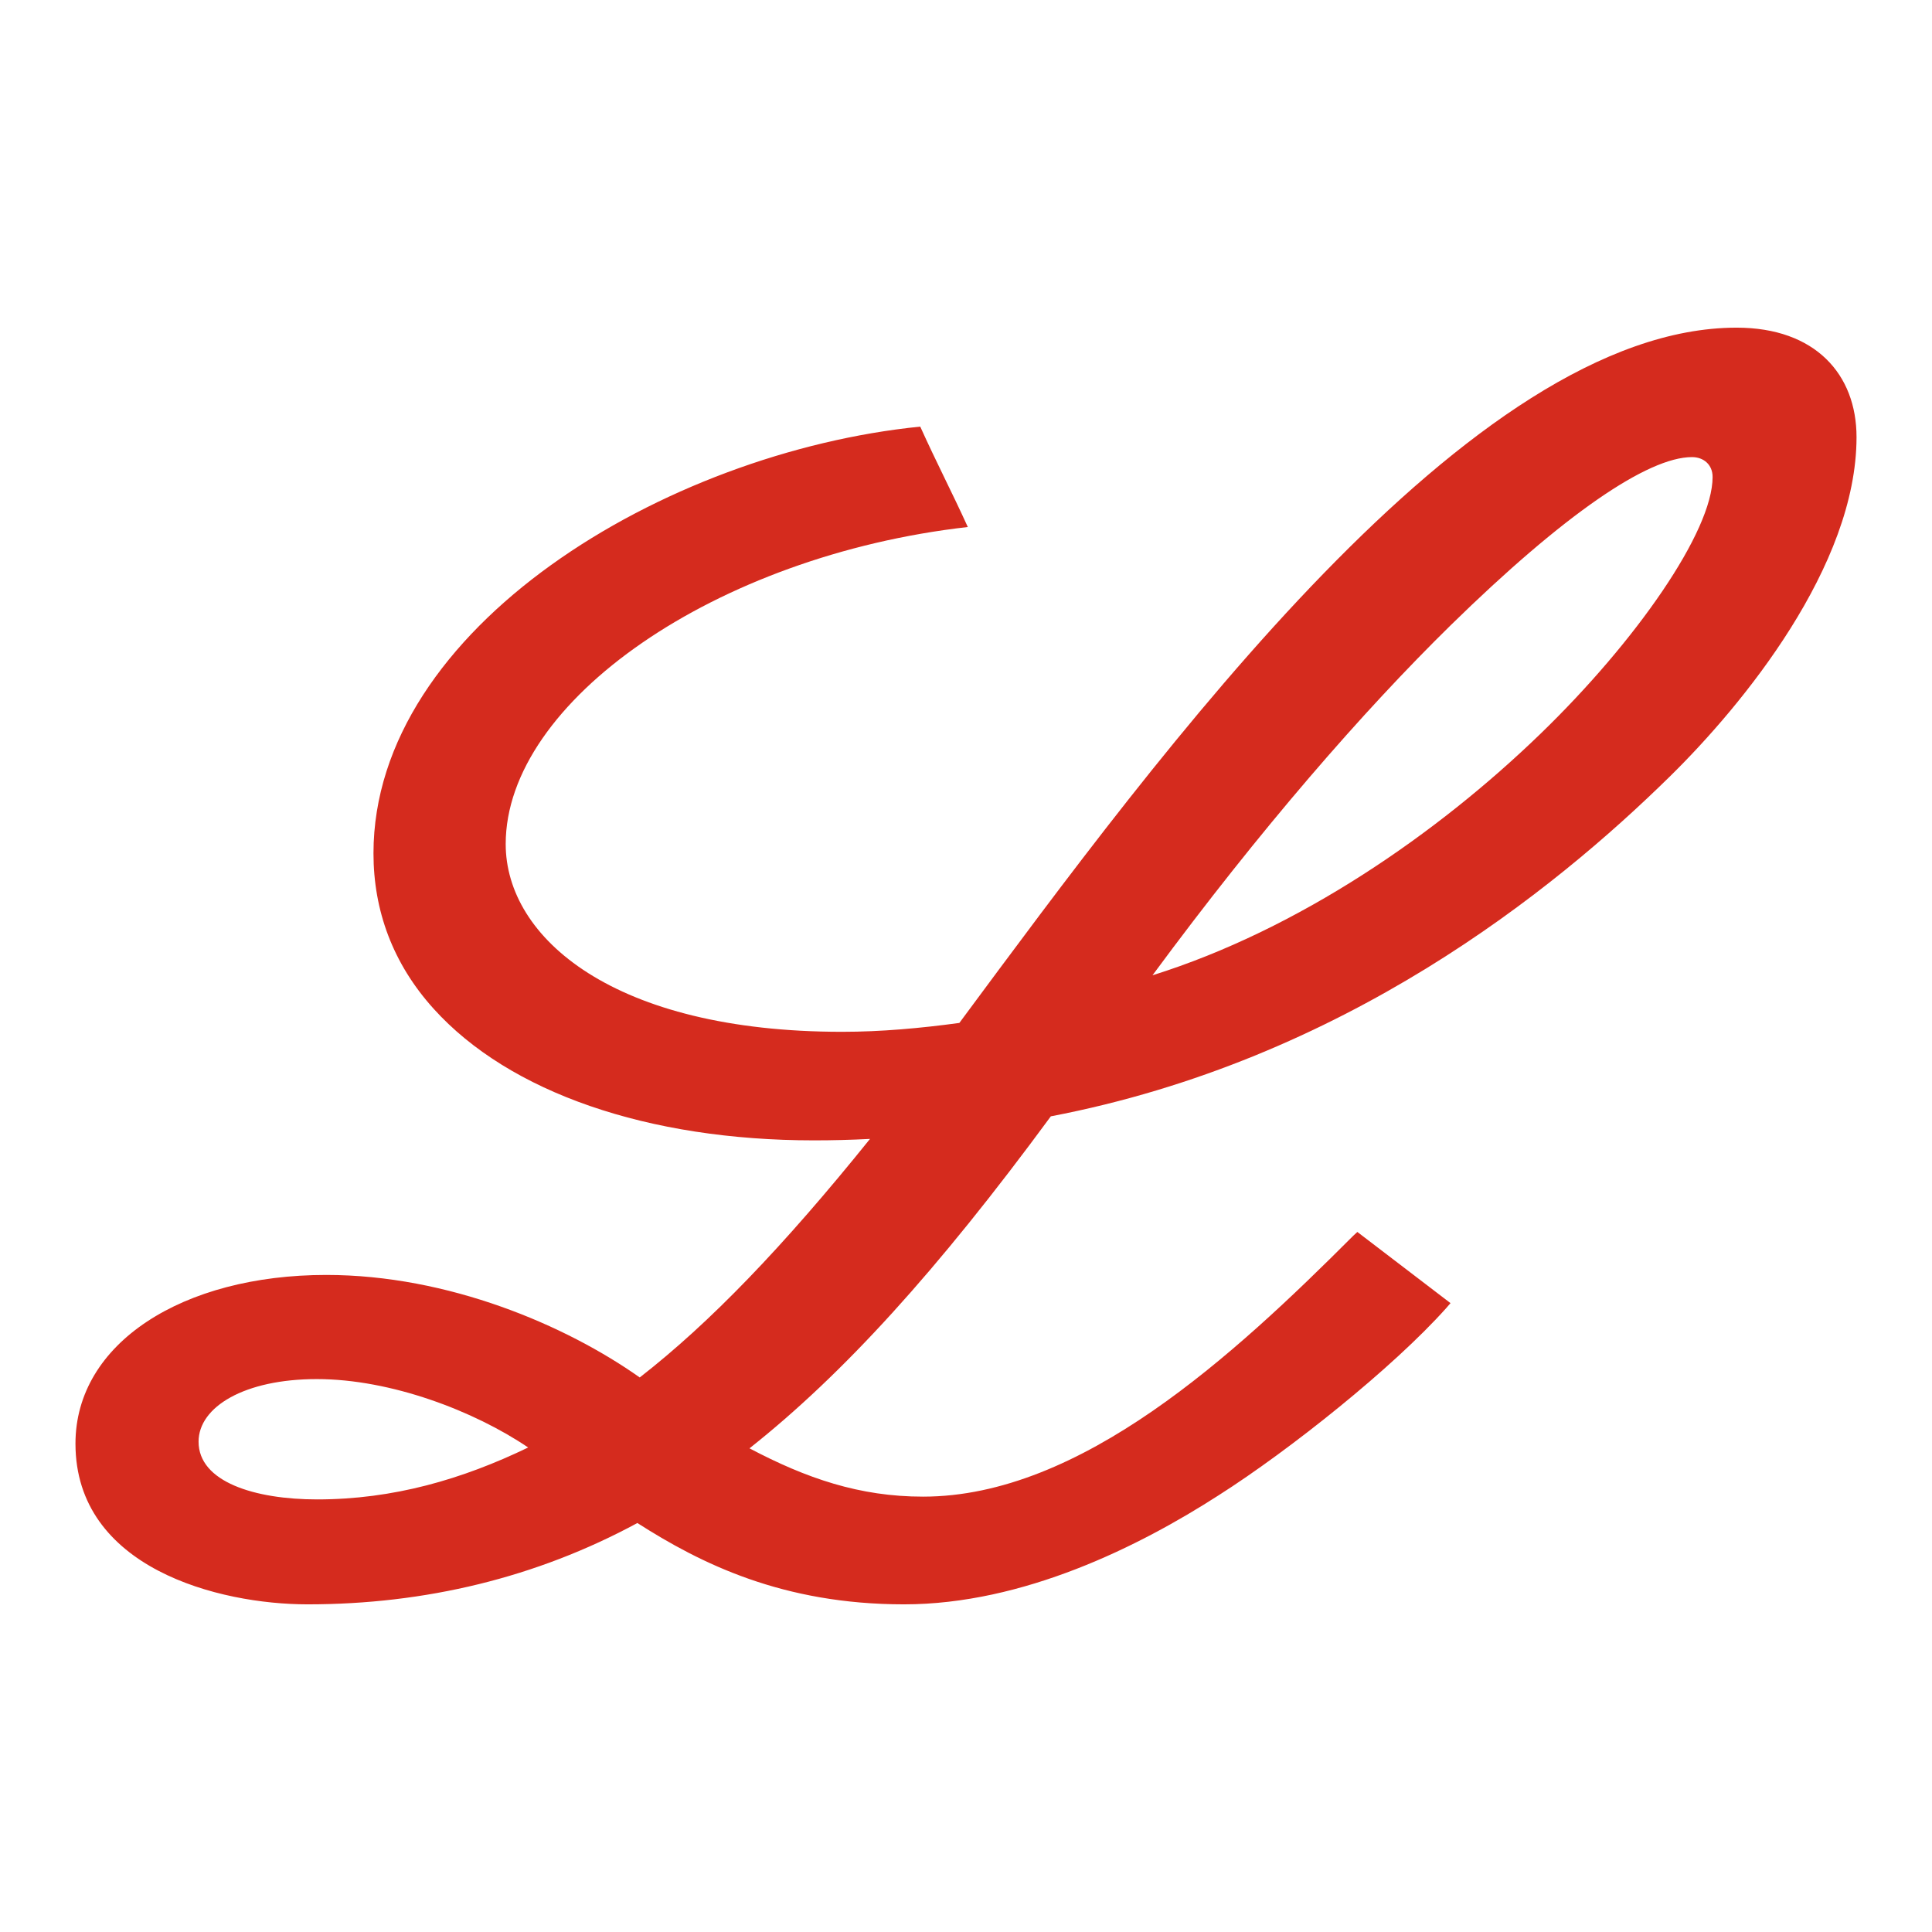 <?xml version="1.0" encoding="UTF-8"?>
<svg width="32px" height="32px" viewBox="0 0 32 32" version="1.1" xmlns="http://www.w3.org/2000/svg" xmlns:xlink="http://www.w3.org/1999/xlink">
    <title>icon</title>
    <g id="assets" stroke="none" stroke-width="1" fill="none" fill-rule="evenodd">
        <g id="Artboard-Copy-2" transform="translate(-1900, -200)">
            <g id="icon" transform="translate(1900, 200)">
                <rect id="Rectangle" x="0" y="0" width="32" height="32"></rect>
                <g id="Lilly-Logo/MD/Red-Copy-2" transform="translate(1.25, 5.427)" fill="#D52B1E">
                    <path d="M18.934,19.34 C17.618,20.187 15.697,21.146 13.724,21.146 C11.709,21.146 10.355,20.469 9.307,19.799 C7.633,20.704 5.792,21.146 3.845,21.146 C2.374,21.146 0,20.546 0,18.484 C0,16.818 1.777,15.69 4.154,15.69 C6.176,15.69 8.124,16.524 9.346,17.388 C10.507,16.485 11.724,15.221 13.16,13.437 C12.844,13.453 12.536,13.461 12.233,13.461 C9.482,13.461 7.186,12.669 5.933,11.282 C5.255,10.532 4.936,9.653 4.936,8.707 C4.936,4.967 9.766,2.065 13.992,1.639 C14.272,2.258 14.522,2.734 14.78,3.302 C10.604,3.776 7.126,6.192 7.126,8.553 C7.126,10.105 8.911,11.663 12.698,11.663 C13.347,11.663 13.999,11.603 14.64,11.516 C17.983,7.005 23.107,0 27.514,0 C28.818,0 29.5,0.775 29.5,1.813 C29.5,3.946 27.624,6.241 26.403,7.439 C24.481,9.326 21.008,12.134 16.155,13.063 C14.267,15.63 12.715,17.333 11.164,18.562 C12.106,19.059 12.986,19.362 14.038,19.362 C16.65,19.362 19.183,17.024 21.162,15.043 L21.232,14.978 L22.775,16.157 L22.704,16.239 C21.829,17.22 20.111,18.591 18.934,19.34 Z M17.839,10.727 C20.259,9.968 22.554,8.383 24.266,6.726 C25.849,5.194 27.116,3.374 27.116,2.473 C27.116,2.267 26.965,2.144 26.775,2.144 C26.042,2.144 24.652,3.095 22.782,4.925 C21.325,6.354 19.628,8.302 17.839,10.727 L17.839,10.727 Z M7.498,18.548 C6.606,17.944 5.227,17.415 3.997,17.415 C2.803,17.415 2.039,17.873 2.039,18.452 C2.039,19.117 2.966,19.408 4.004,19.408 C5.262,19.408 6.404,19.076 7.498,18.548 L7.498,18.548 Z" id="Lilly-Logo-Red"></path>
                </g>
            </g>
        </g>
    </g>
</svg>